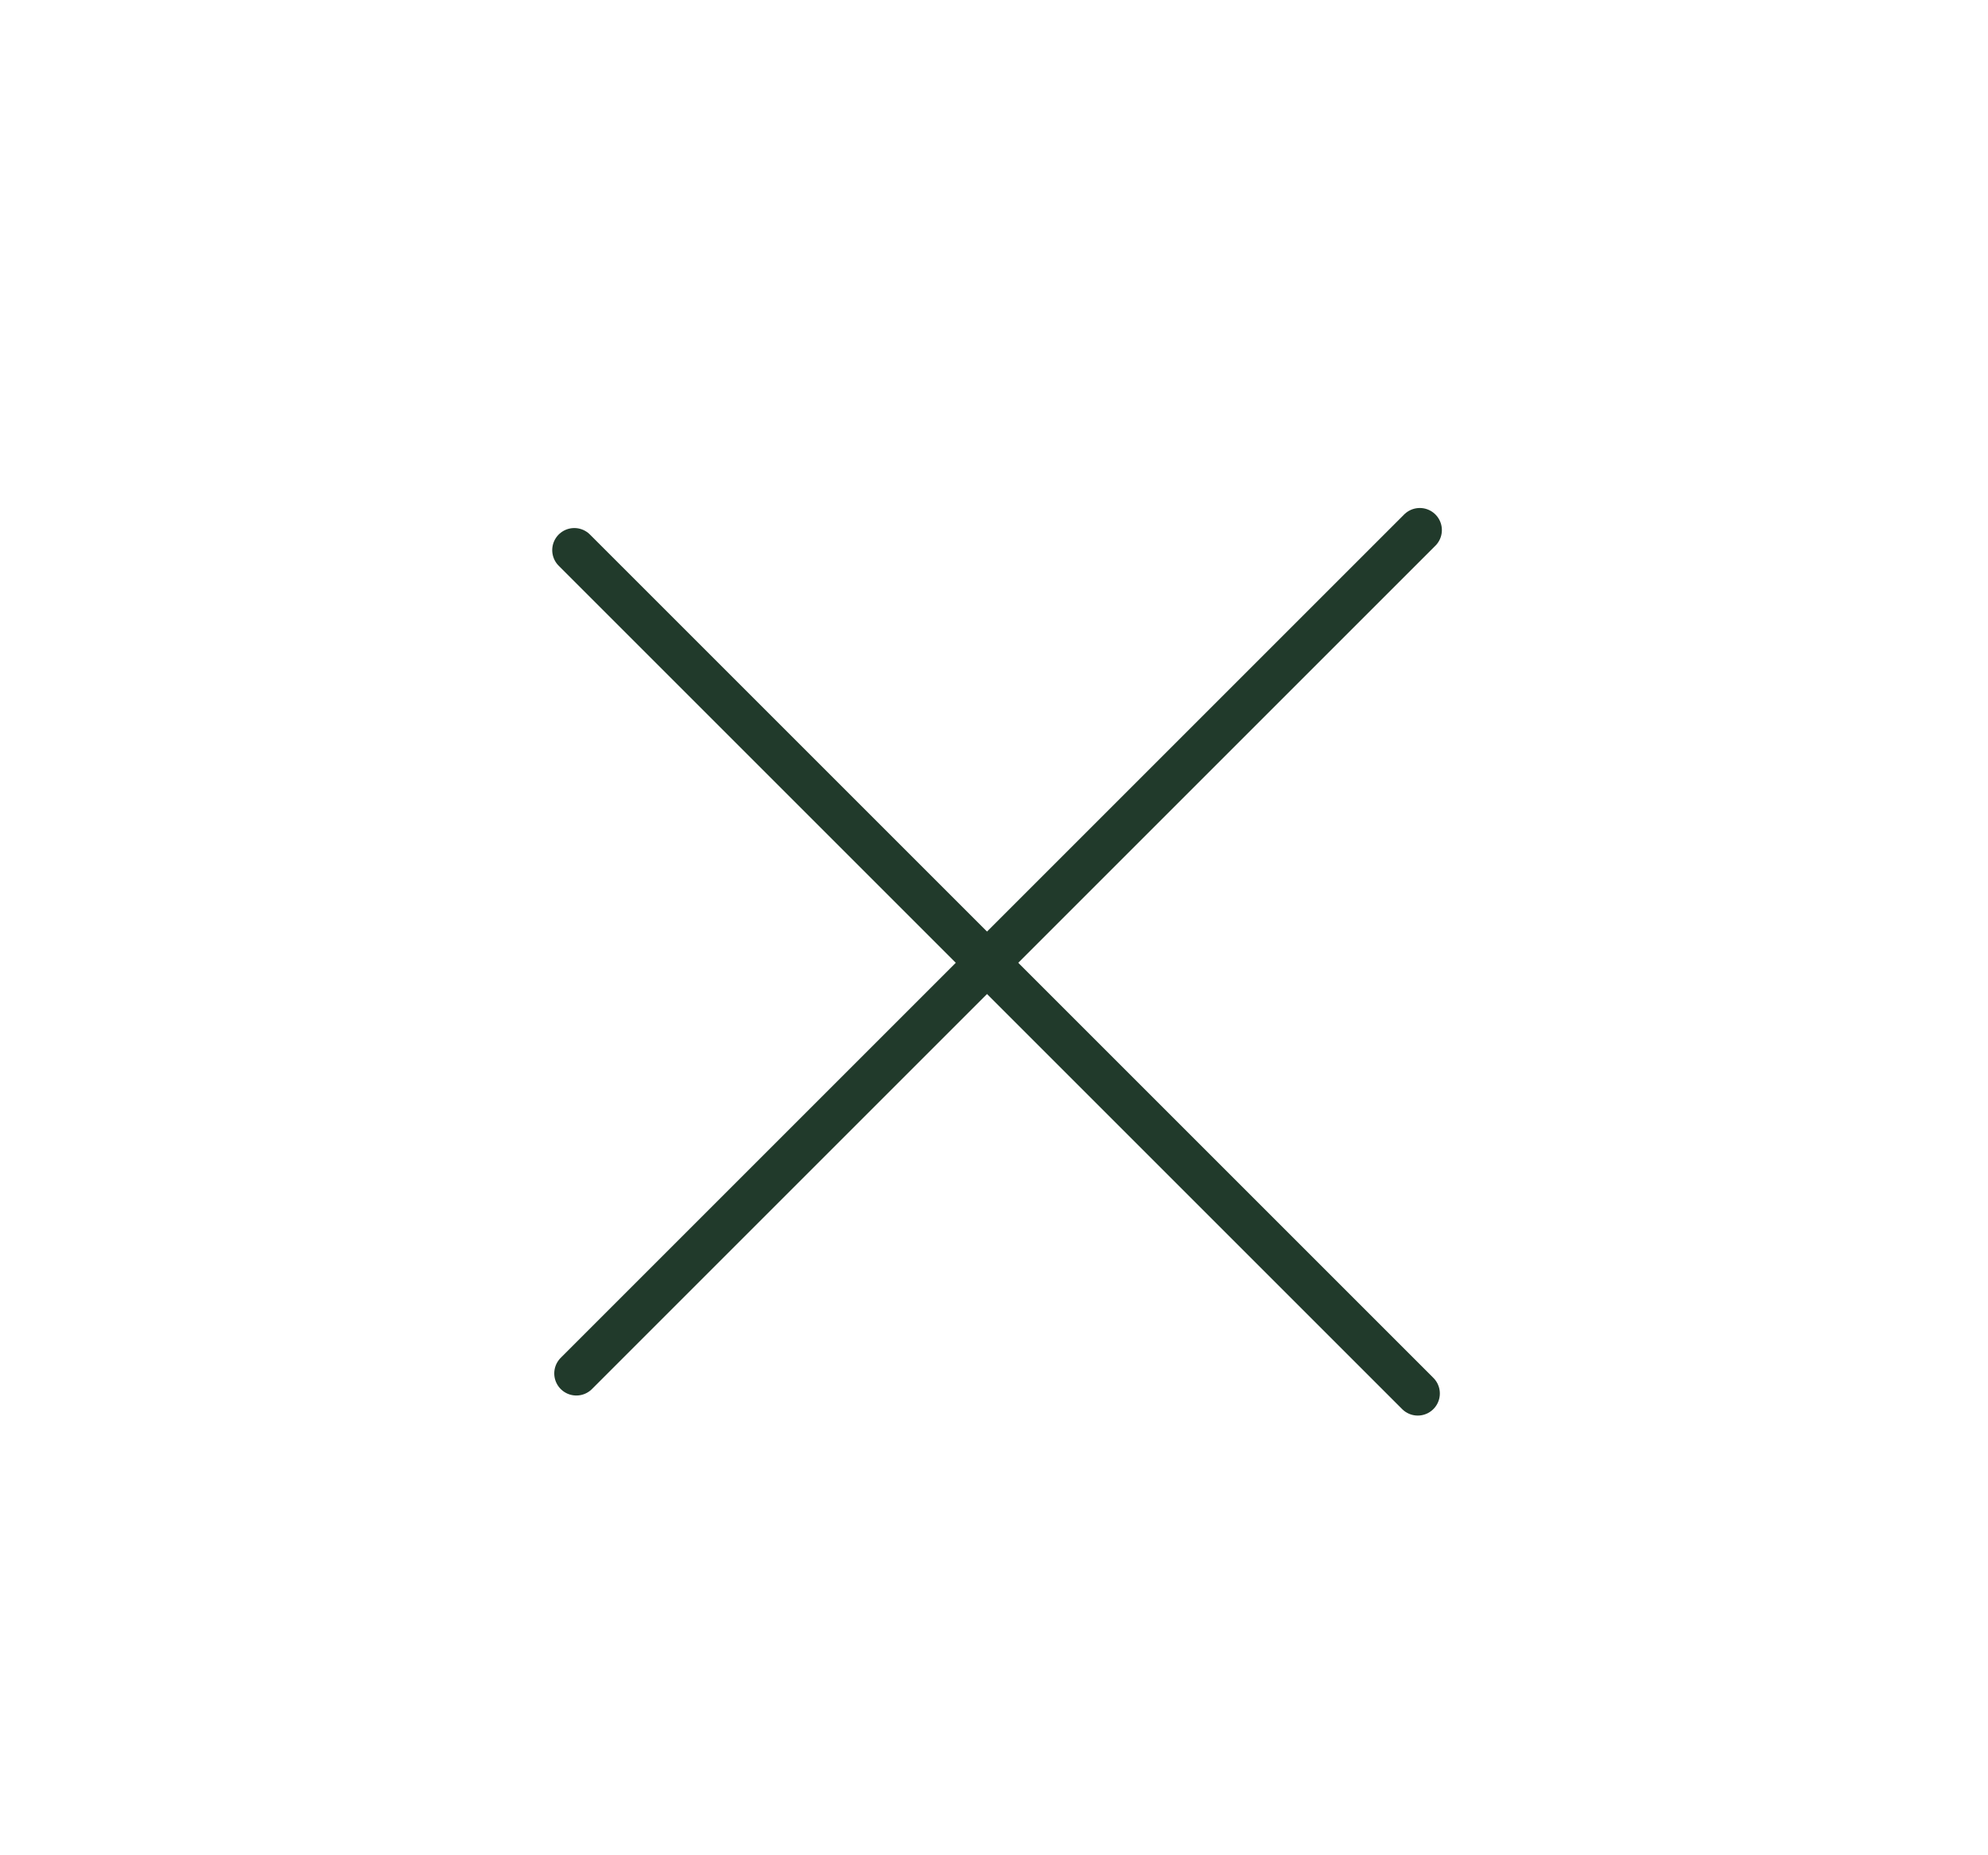 <svg width="45" height="42" viewBox="0 0 45 42" fill="none" xmlns="http://www.w3.org/2000/svg">
<path d="M13 12.454L32.092 31.546" stroke="#213A2B" stroke-linecap="round"/>
<path d="M32.138 12L13.046 31.092" stroke="#213A2B" stroke-linecap="round"/>
</svg>
